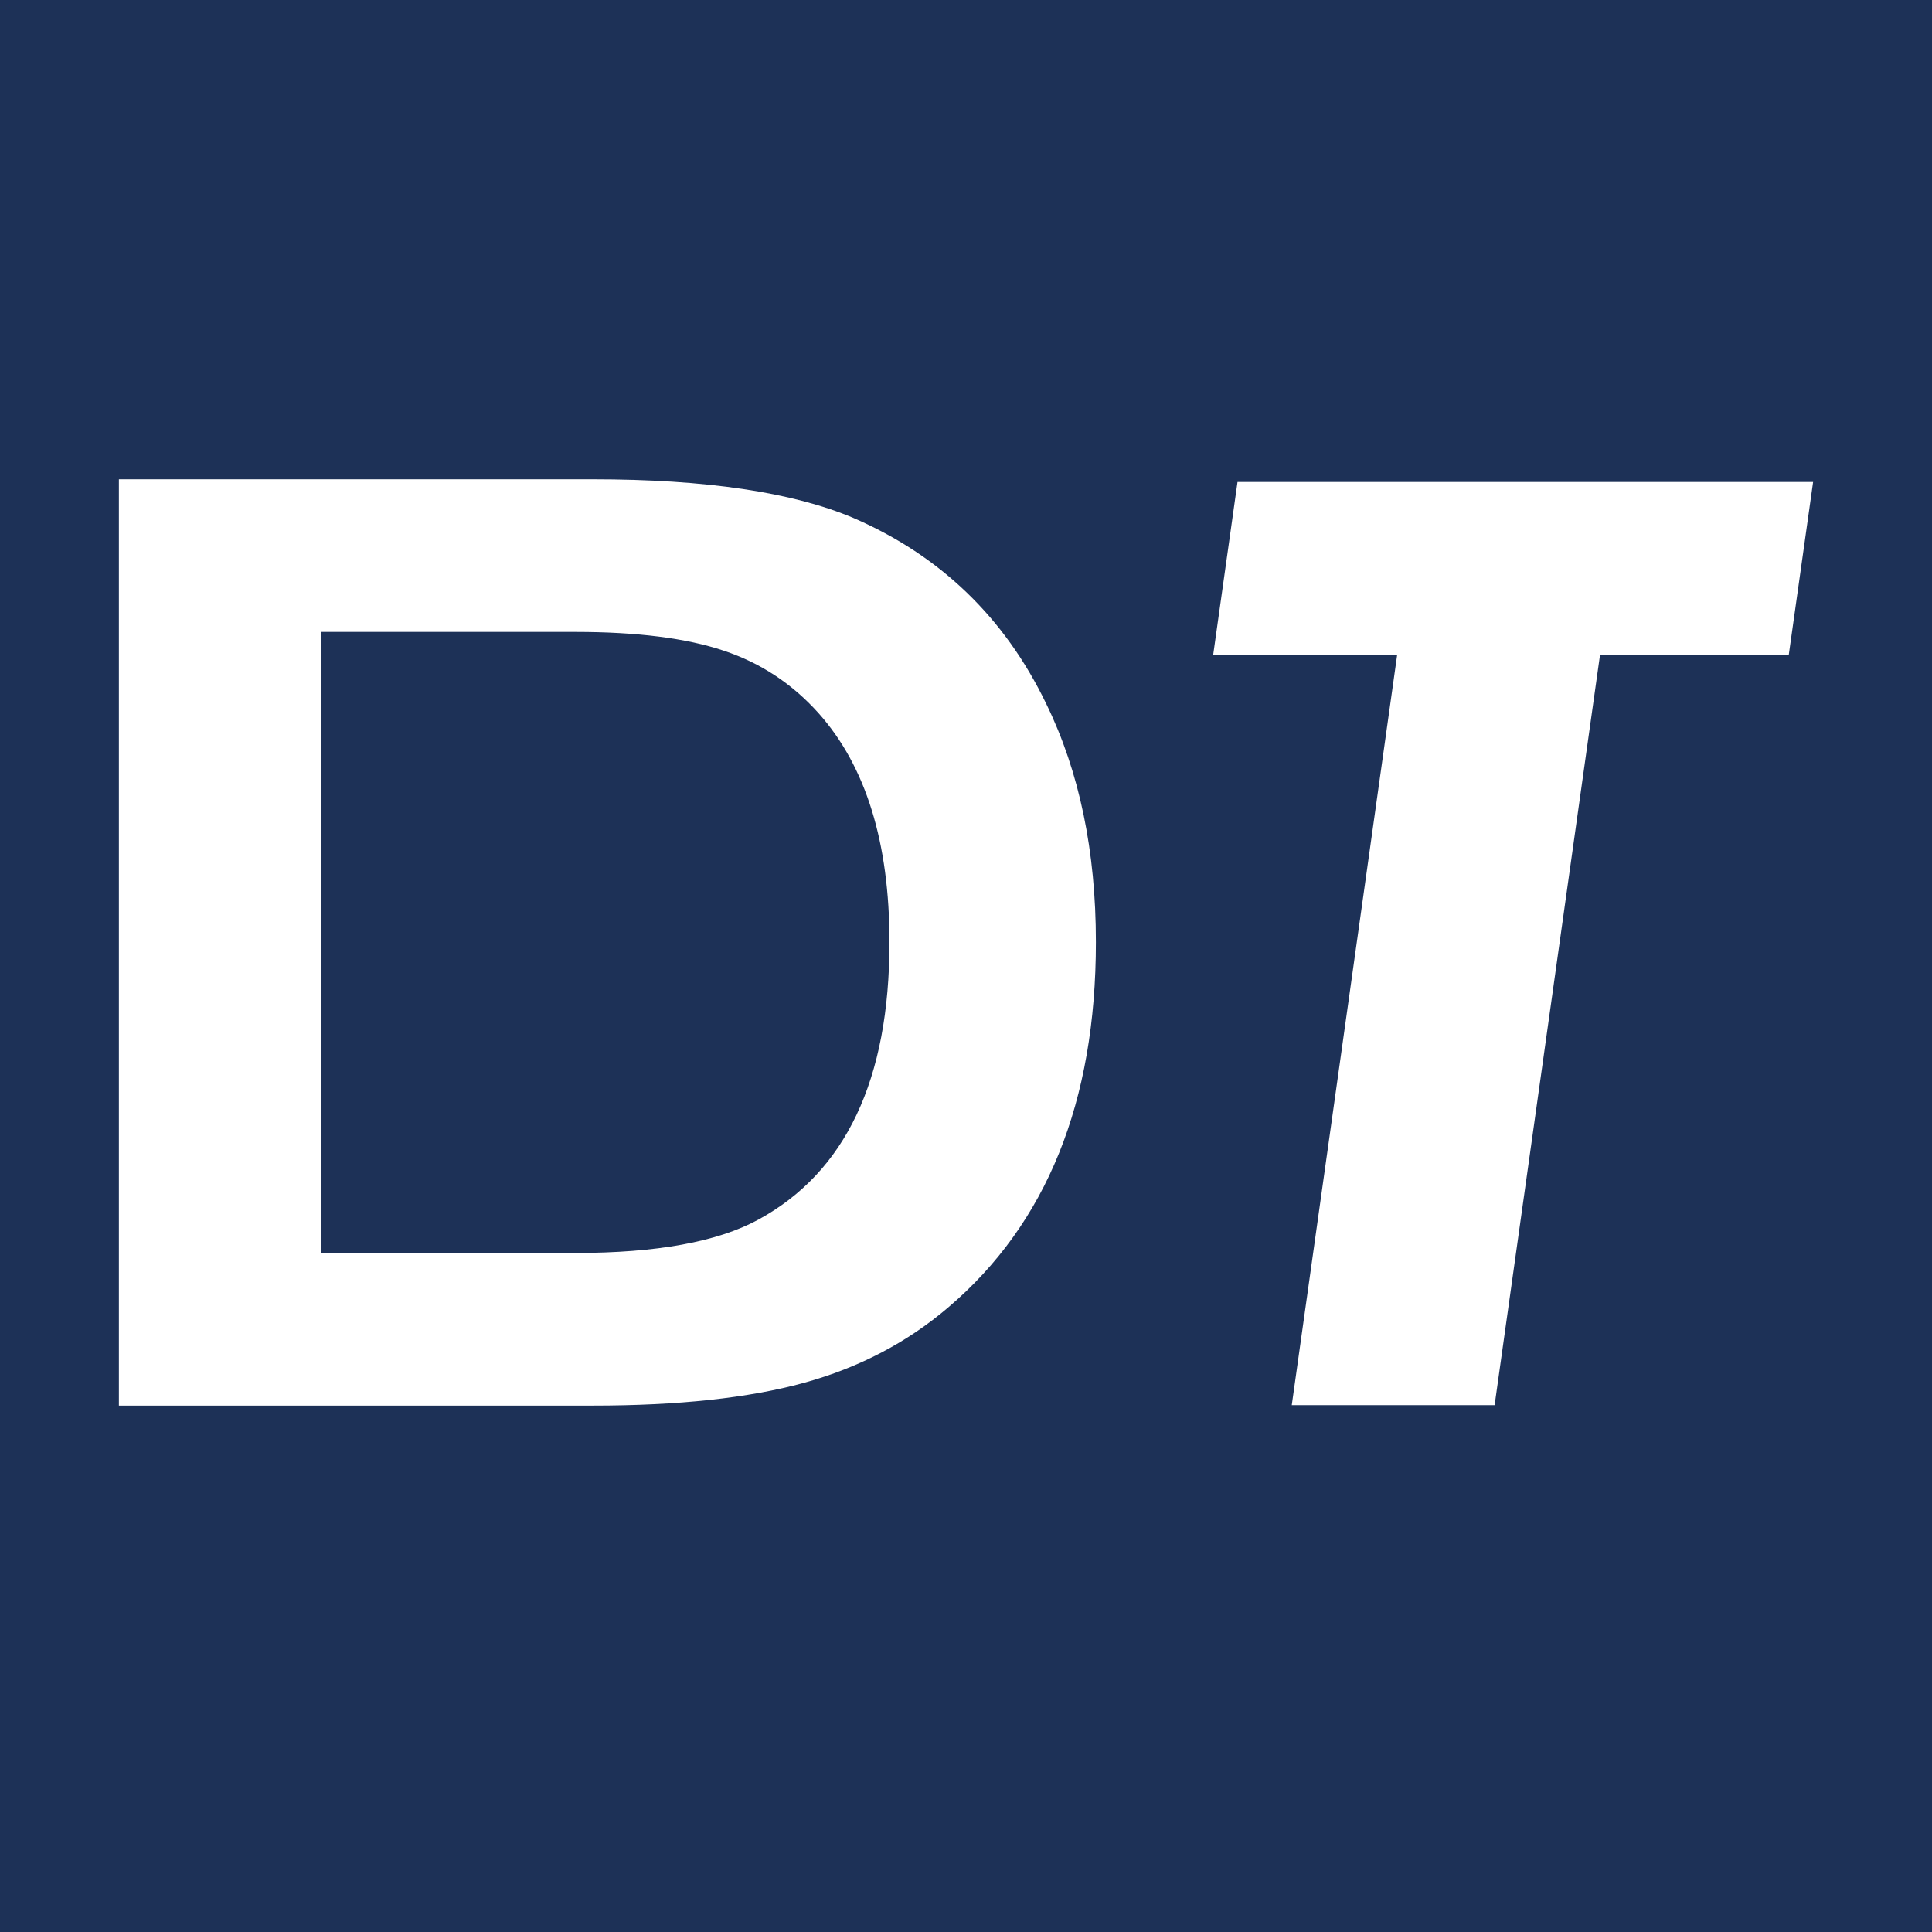 <?xml version="1.0" encoding="UTF-8"?><svg xmlns="http://www.w3.org/2000/svg" width="130" height="130" viewBox="0 0 130 130"><g id="a"><rect width="130" height="130" style="fill:#1d3157;"/></g><g id="c"><path d="M83.27,32.43h38.73l-1.64,11.65h-12.7l-7.09,50.47h-13.65l7.09-50.47h-12.38l1.64-11.65Z" style="fill:#fff;"/><path d="M8,32.25h31.87c7.62,0,13.46,.87,17.55,2.6,5.85,2.53,10.18,6.7,12.98,12.51,2.23,4.57,3.34,9.91,3.34,16.03,0,10.75-3.31,18.94-9.92,24.57-2.77,2.37-6.02,4.07-9.73,5.09-3.71,1.02-8.45,1.53-14.21,1.53H8V32.25Zm13.62,52.06h17.1c5.46,0,9.56-.75,12.3-2.24,5.88-3.2,8.83-9.42,8.83-18.68,0-6.7-1.59-11.83-4.76-15.39-1.77-1.98-3.9-3.39-6.4-4.22-2.5-.84-5.82-1.26-9.97-1.26H21.62v41.79Z" style="fill:#fff;"/></g></svg>